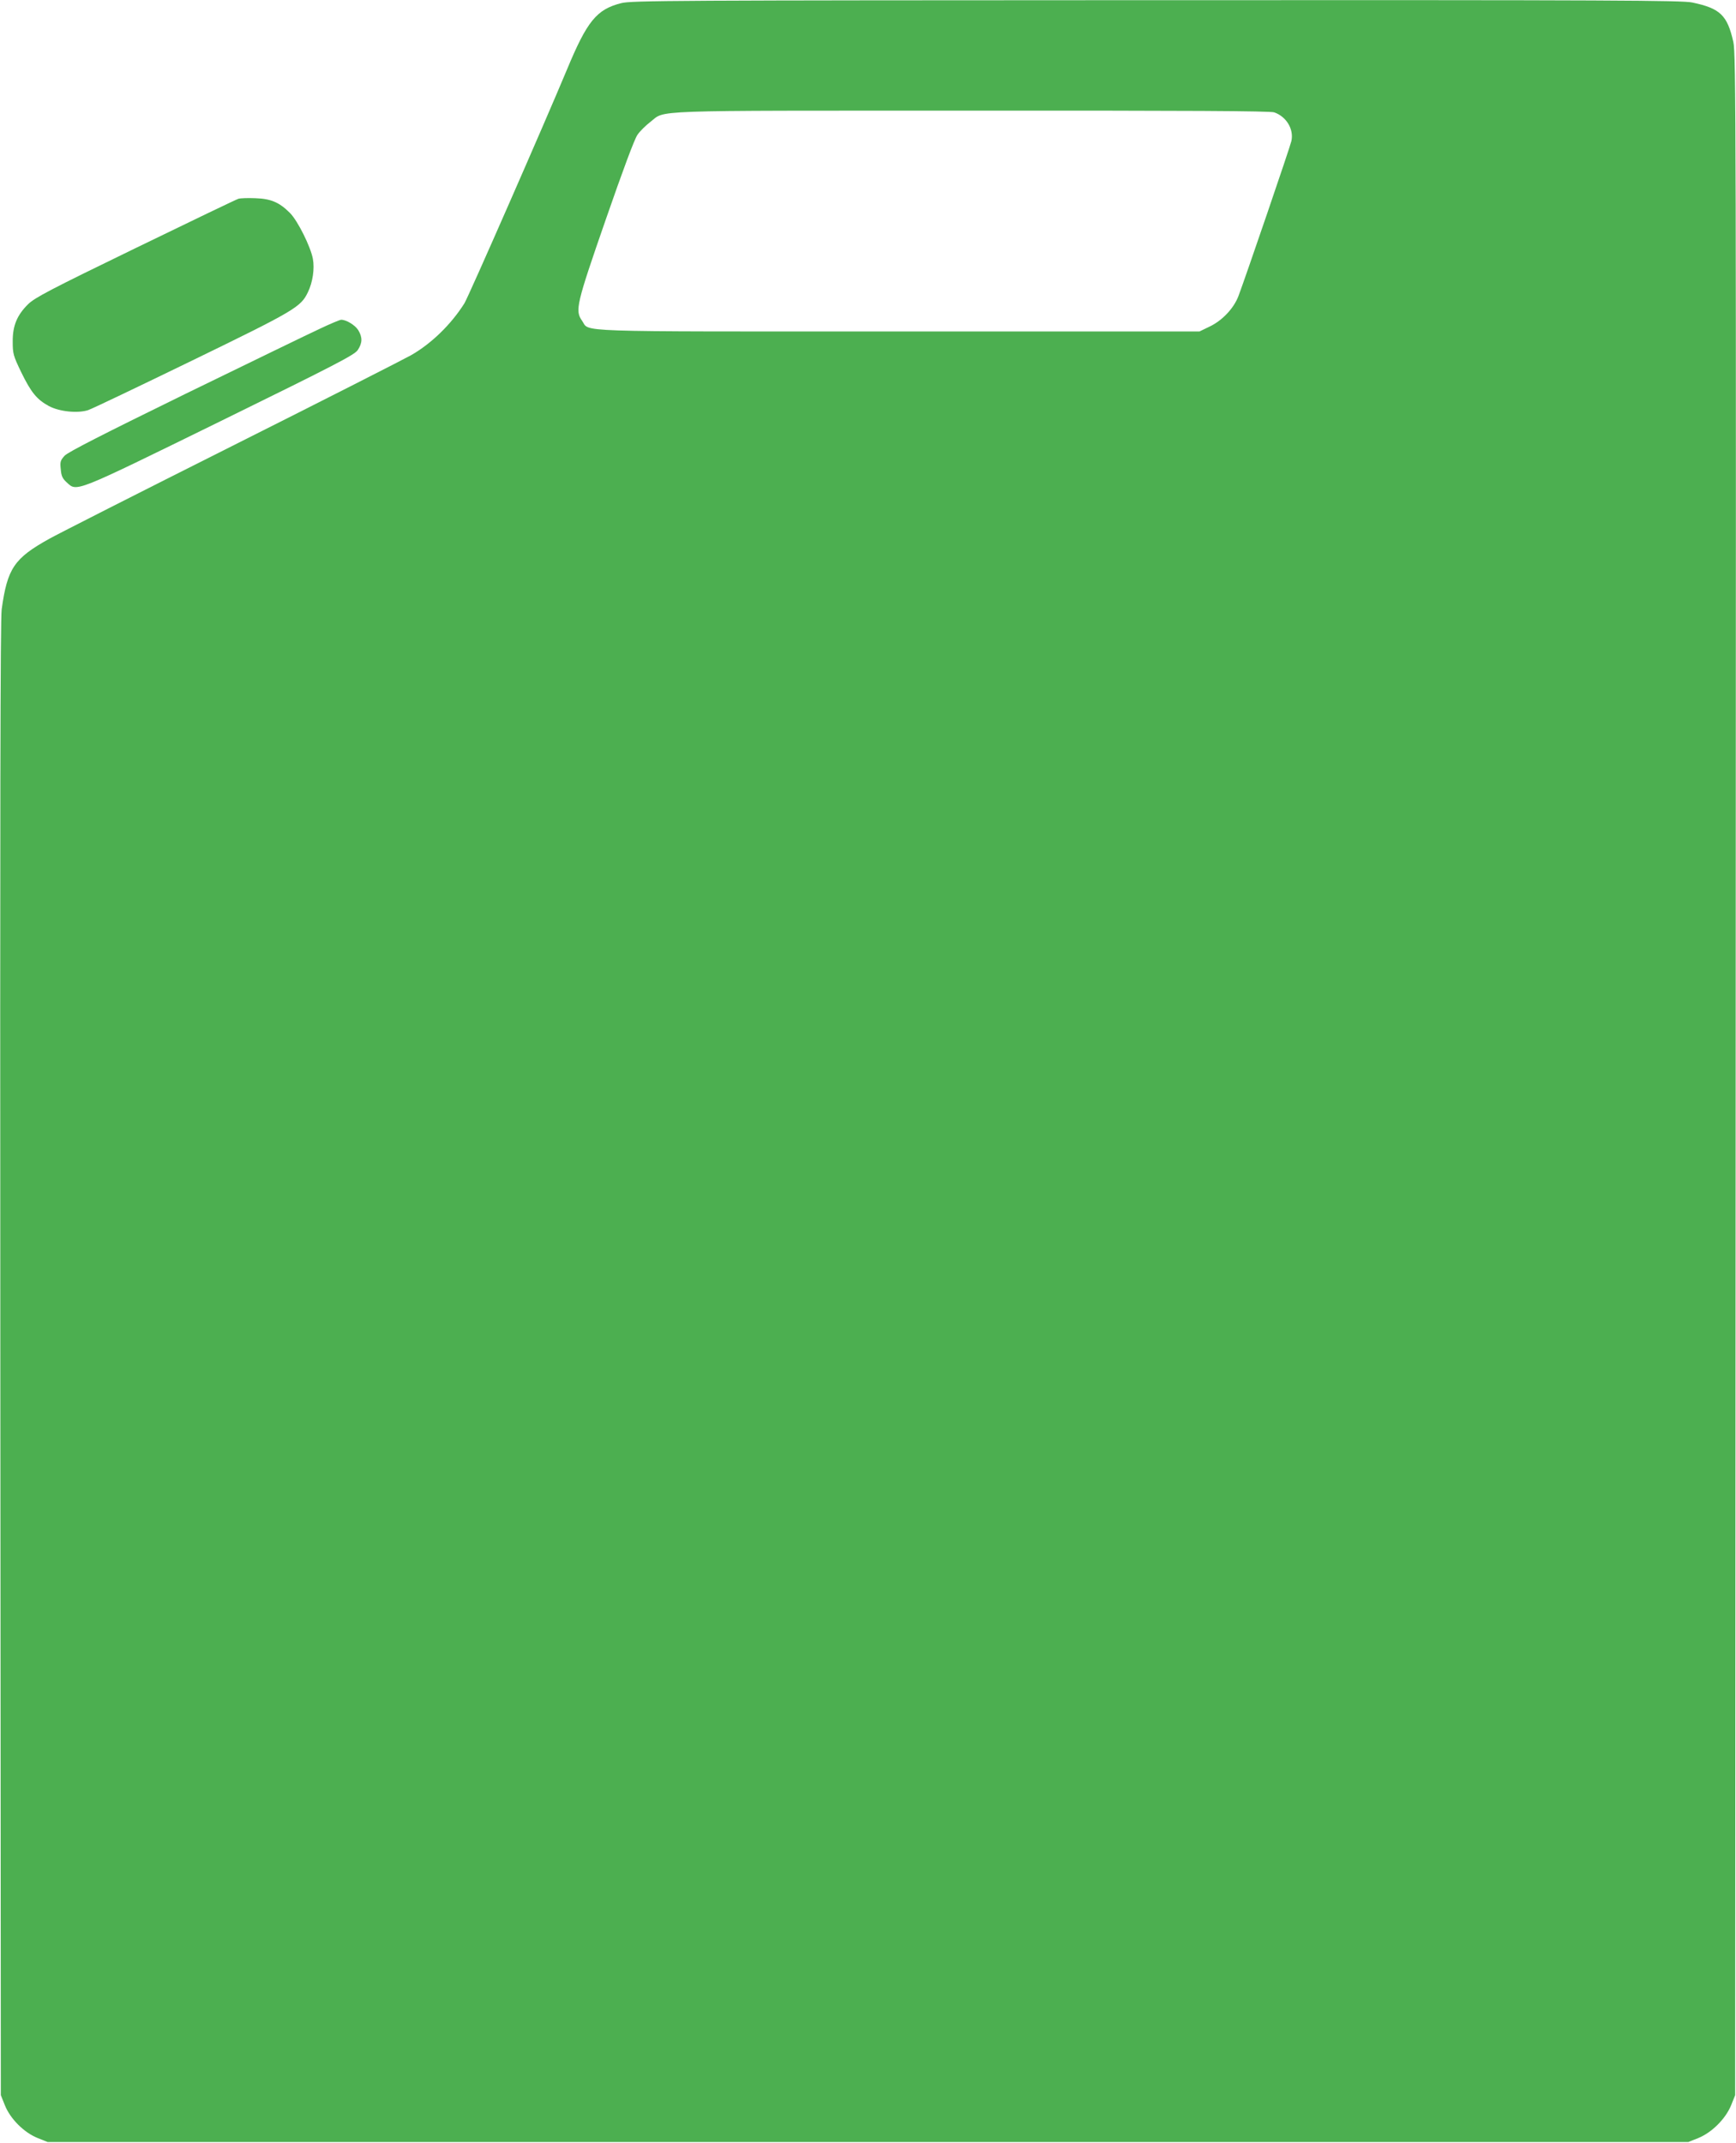 <?xml version="1.0" standalone="no"?>
<!DOCTYPE svg PUBLIC "-//W3C//DTD SVG 20010904//EN"
 "http://www.w3.org/TR/2001/REC-SVG-20010904/DTD/svg10.dtd">
<svg version="1.0" xmlns="http://www.w3.org/2000/svg"
 width="1037pt" height="1280pt" viewBox="0 0 1037 1280"
 preserveAspectRatio="xMidYMid meet">
<g transform="translate(0,1280) scale(0.1,-0.1)"
fill="#4caf50" stroke="none">
<path d="M3710 12781 c-146 -37 -203 -107 -323 -396 -136 -326 -589 -1359
-613 -1397 -78 -124 -196 -240 -319 -310 -33 -19 -514 -264 -1070 -543 -556
-279 -1046 -528 -1090 -553 -211 -117 -251 -177 -285 -422 -8 -64 -10 -1171
-8 -4480 l3 -4395 24 -60 c32 -81 115 -164 196 -196 l60 -24 4900 0 4900 0 60
24 c81 33 163 115 196 196 l24 60 3 6095 c3 5692 2 6100 -14 6170 -36 159 -78
200 -245 235 -61 13 -468 15 -3202 14 -2898 -1 -3137 -2 -3197 -18z m3901
-652 c73 -25 119 -101 103 -172 -6 -30 -273 -811 -316 -925 -28 -74 -97 -147
-173 -183 l-60 -29 -1798 0 c-1992 0 -1841 -5 -1890 64 -43 61 -35 96 142 606
101 291 171 480 189 505 15 22 50 56 76 76 96 73 -55 68 1917 68 1301 1 1785
-2 1810 -10z"/>
<path d="M1425 11613 c-11 -3 -288 -136 -615 -295 -511 -248 -602 -296 -642
-335 -66 -65 -93 -129 -92 -224 0 -71 3 -83 50 -181 60 -123 94 -164 165 -203
63 -34 172 -45 235 -25 22 7 300 140 619 295 617 300 652 321 694 409 29 59
41 141 30 200 -14 74 -91 228 -137 274 -64 64 -114 85 -207 88 -44 2 -89 0
-100 -3z"/>
<path d="M1910 10836 c-63 -29 -425 -205 -805 -390 -490 -240 -698 -346 -719
-368 -25 -28 -28 -36 -23 -81 3 -41 11 -56 36 -79 62 -56 37 -66 916 365 699
343 802 397 822 426 28 42 29 76 3 119 -19 30 -71 62 -102 62 -7 0 -65 -24
-128 -54z"/>
</g>
</svg>
